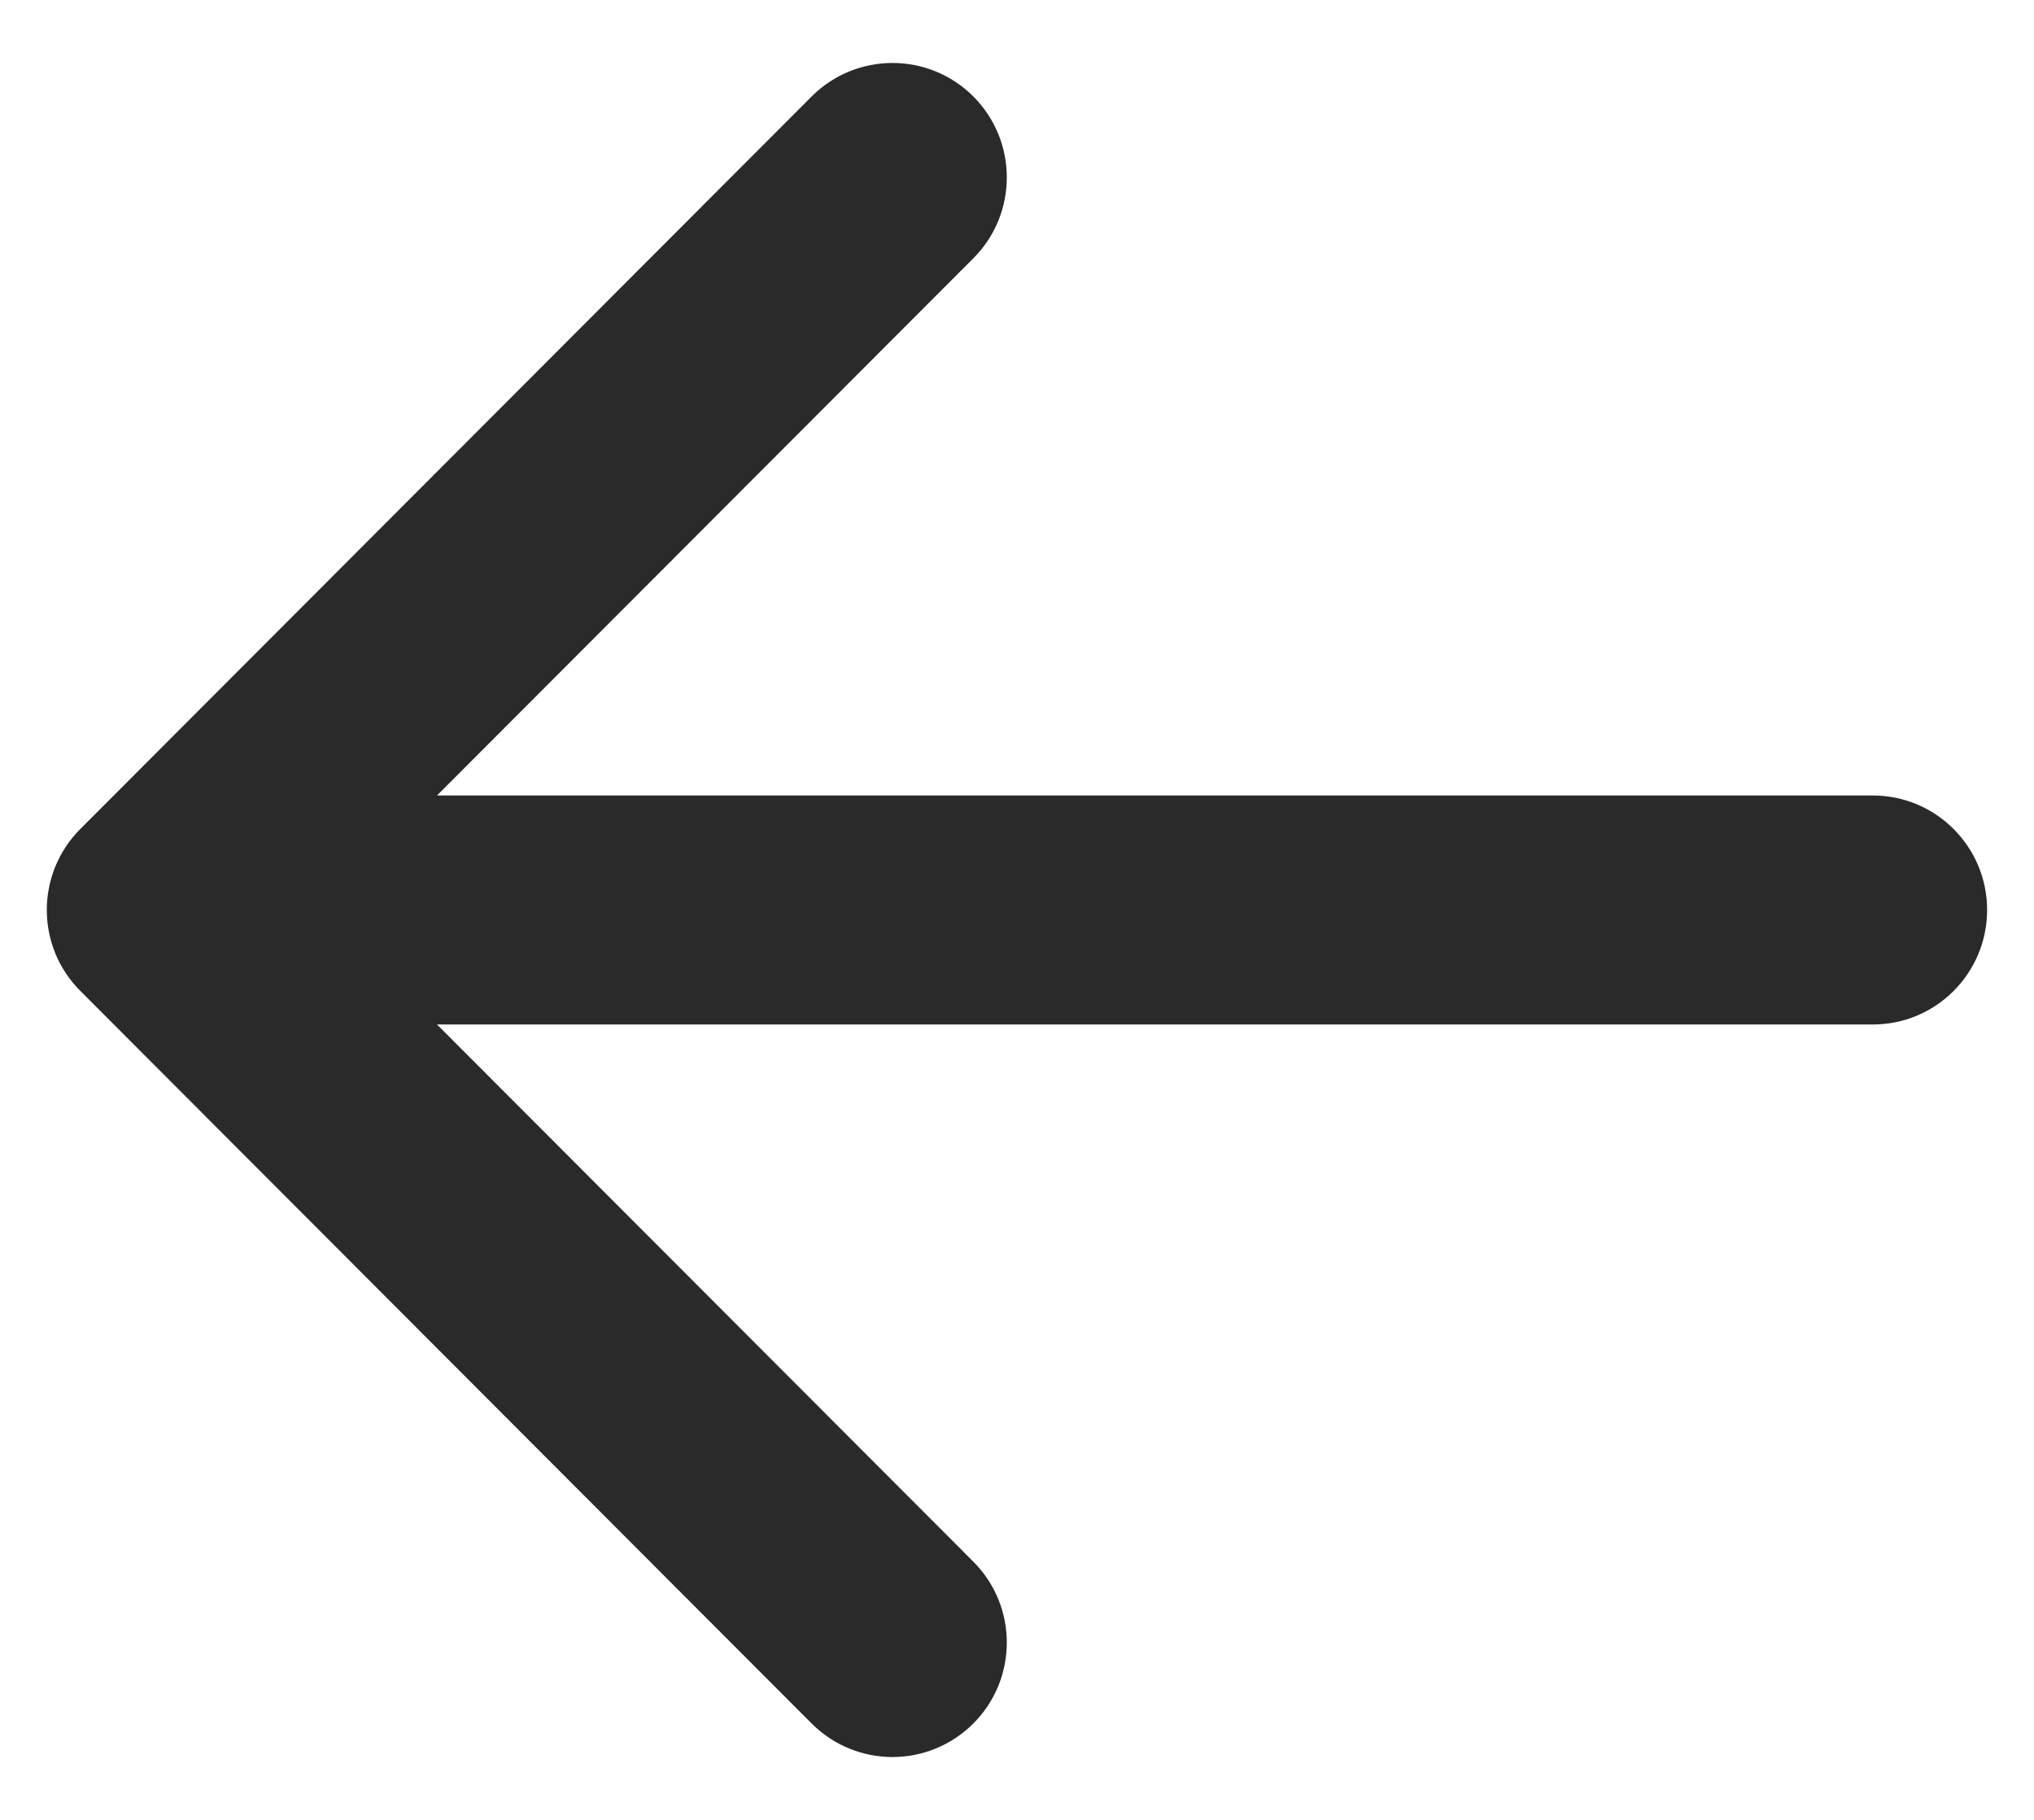 <svg width="19" height="17" viewBox="0 0 19 17" fill="none" xmlns="http://www.w3.org/2000/svg">
<path fill-rule="evenodd" clip-rule="evenodd" d="M0.75 7.744L7.582 0.901C7.999 0.484 8.675 0.484 9.092 0.901C9.509 1.319 9.509 1.996 9.092 2.413L4.082 7.431L17.495 7.431C18.084 7.431 18.562 7.91 18.562 8.5C18.562 9.091 18.084 9.57 17.495 9.57L4.082 9.57L9.092 14.588C9.509 15.005 9.509 15.682 9.092 16.1C8.883 16.308 8.61 16.413 8.337 16.413C8.064 16.413 7.79 16.308 7.582 16.1L0.75 9.256C0.333 8.839 0.333 8.162 0.75 7.744Z" fill="#2A2A2A"/>
</svg>
